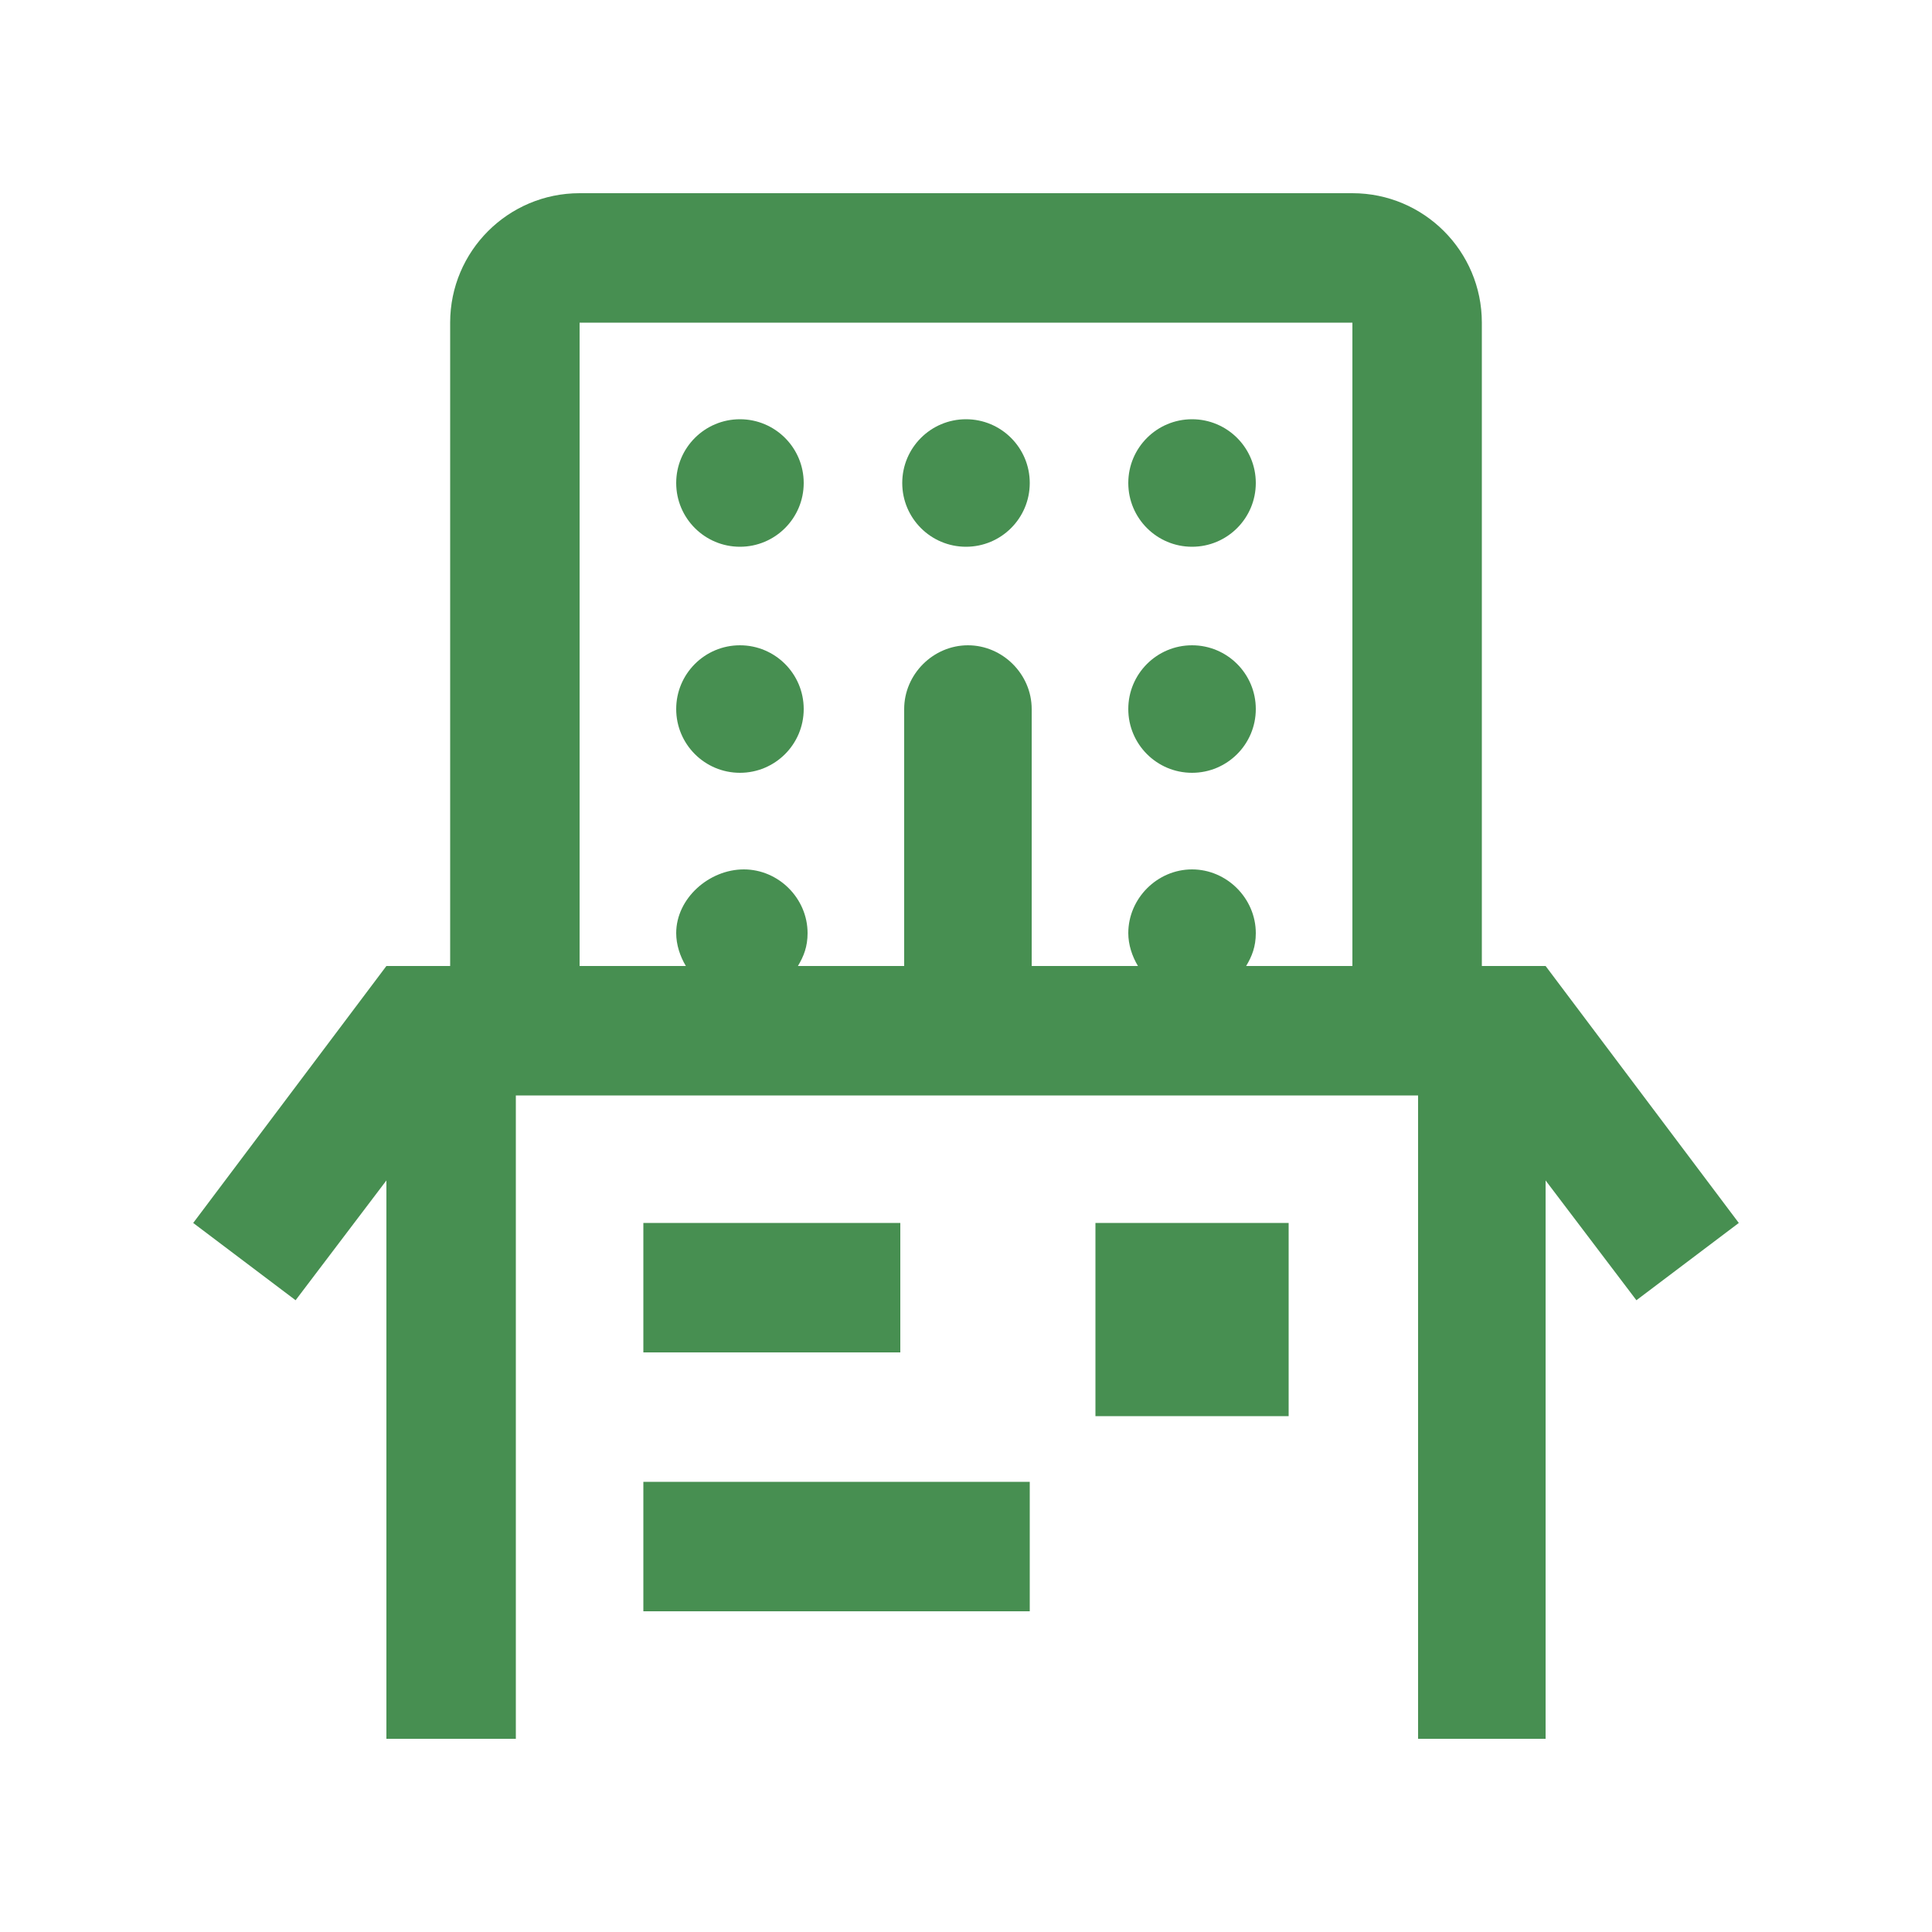 <?xml version="1.0" encoding="UTF-8"?> <!-- Generator: Adobe Illustrator 27.0.0, SVG Export Plug-In . SVG Version: 6.00 Build 0) --> <svg xmlns="http://www.w3.org/2000/svg" xmlns:xlink="http://www.w3.org/1999/xlink" id="Layer_1" x="0px" y="0px" viewBox="0 0 100 100" style="enable-background:new 0 0 100 100;" xml:space="preserve"> <style type="text/css"> .st0{fill:#478F51;} </style> <path class="st0" d="M90,63.3L80,50h-3.3V16.7c0-3.7-3-6.7-6.7-6.7H30c-3.7,0-6.7,3-6.7,6.7V50H20L10,63.3l5.3,4l4.7-6.2V90h6.7 V56.7h46.7V90H80V61.1l4.7,6.2L90,63.3z M64.5,50c0.3-0.5,0.5-1,0.5-1.7c0-1.8-1.5-3.3-3.3-3.3c-1.8,0-3.3,1.5-3.3,3.3 c0,0.6,0.2,1.2,0.5,1.7h-5.5V36.7c0-1.8-1.5-3.3-3.3-3.3c-1.8,0-3.3,1.5-3.3,3.3V50h-5.5c0.3-0.5,0.5-1,0.5-1.7 c0-1.8-1.5-3.3-3.3-3.3S35,46.5,35,48.3c0,0.6,0.2,1.2,0.5,1.7H30V16.7h40V50H64.5z"></path> <circle class="st0" cx="50" cy="25" r="3.3"></circle> <circle class="st0" cx="38.3" cy="25" r="3.3"></circle> <circle class="st0" cx="61.7" cy="25" r="3.3"></circle> <circle class="st0" cx="38.3" cy="36.7" r="3.3"></circle> <circle class="st0" cx="61.7" cy="36.7" r="3.3"></circle> <rect x="33.3" y="63.3" class="st0" width="13.3" height="6.7"></rect> <rect x="33.3" y="76.7" class="st0" width="20" height="6.7"></rect> <rect x="56.7" y="63.3" class="st0" width="10" height="10"></rect> </svg> 